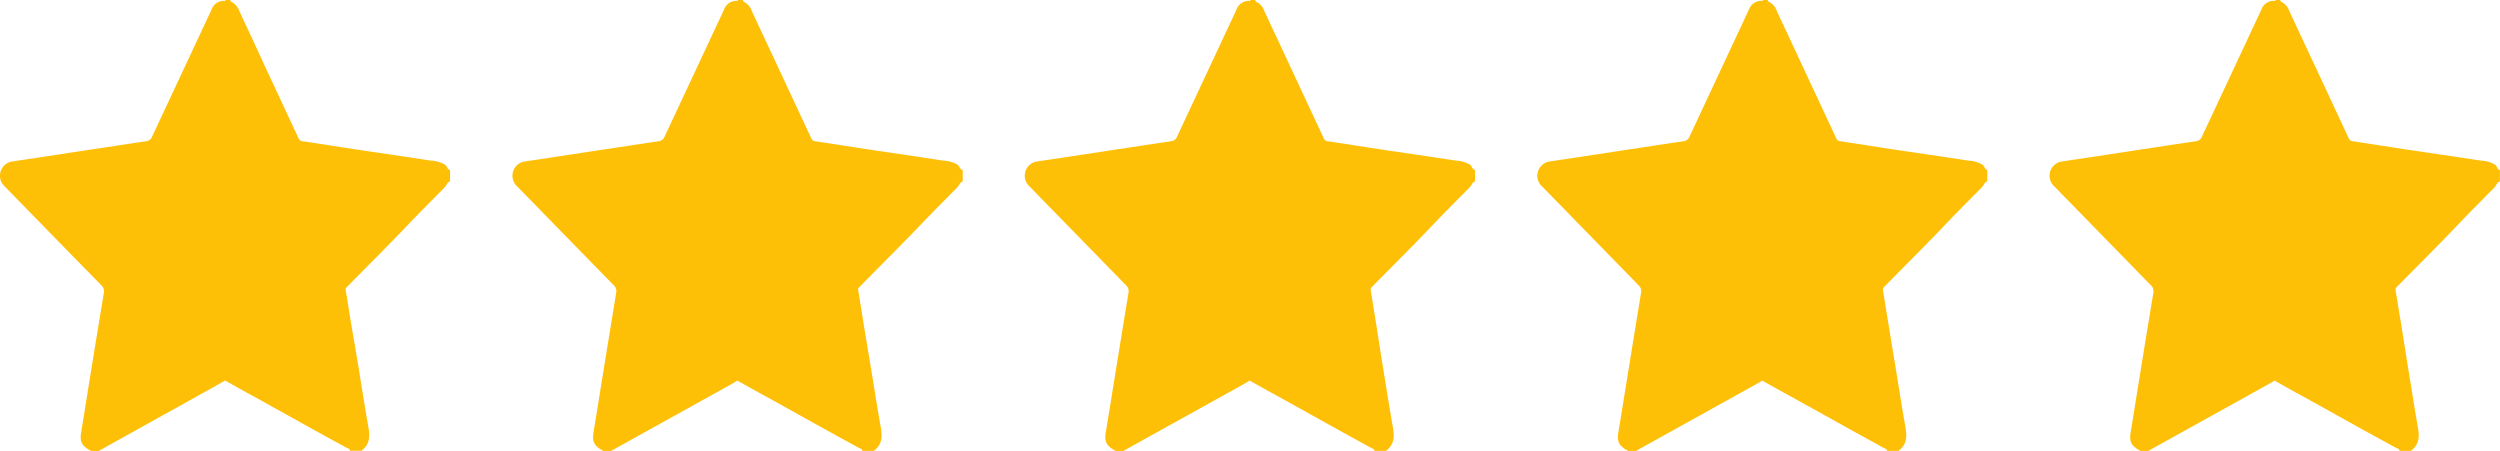 <svg xmlns="http://www.w3.org/2000/svg" viewBox="0 0 612.49 110.48"><defs><style>.cls-1{fill:#fec007;}</style></defs><title>Asset 4</title><g id="Layer_2" data-name="Layer 2"><g id="Layer_1-2" data-name="Layer 1"><path class="cls-1" d="M485.73,40.36a7.2,7.2,0,0,0-3.45-1c-6.37-1-12.75-1.9-19.12-2.86-4.12-.63-8.23-1.3-12.35-1.9a1.1,1.1,0,0,1-.94-.72q-4-8.58-8-17.14c-1.11-2.37-2.22-4.75-3.32-7.12s-2.17-4.6-3.24-6.92A3.9,3.9,0,0,0,433.45.49.52.52,0,0,1,433.1,0H432l-.22.22a3.22,3.22,0,0,0-3.33,2.19q-7.25,15.5-14.5,31a1.79,1.79,0,0,1-1.55,1.2c-9.32,1.38-18.63,2.82-27.95,4.24-1.52.23-3.05.43-4.57.68a3.54,3.54,0,0,0-2,6.22q11.78,12.07,23.55,24.13a1.93,1.93,0,0,1,.62,1.88c-1.65,10-3.25,20-4.87,30-.24,1.46-.49,2.91-.72,4.36-.33,2.19.3,3.27,2.55,4.39h1.72l29.54-16.39c.5-.28,1-.58,1.48-.87h0c2.41,1.35,4.8,2.71,7.21,4l15.48,8.6c2.31,1.28,4.64,2.54,6.95,3.83.36.19.87.23.94.78h2.79c2.67-2,1.9-4.6,1.46-7.22-.74-4.25-1.4-8.52-2.1-12.78s-1.39-8.46-2.08-12.69c-.36-2.22-.71-4.44-1.08-6.66a.8.8,0,0,1,.24-.77l.31-.31c5.05-5.14,10.18-10.22,15.15-15.45,2.79-2.94,5.68-5.79,8.52-8.68.47-.47.59-1.25,1.34-1.47v-2.8C486.24,41.51,486.23,40.73,485.73,40.36Z"/><path class="cls-1" d="M611.29,40.36a7.2,7.2,0,0,0-3.45-1c-6.37-1-12.75-1.9-19.12-2.86-4.12-.63-8.23-1.3-12.35-1.9a1.1,1.1,0,0,1-.94-.72q-4-8.58-8-17.14l-3.33-7.12c-1.08-2.3-2.16-4.6-3.23-6.92A3.9,3.9,0,0,0,559,.49a.54.54,0,0,1-.36-.49h-1.07l-.22.22A3.22,3.22,0,0,0,554,2.41q-7.24,15.5-14.51,31a1.76,1.76,0,0,1-1.54,1.2c-9.32,1.38-18.63,2.82-28,4.24-1.52.23-3,.43-4.57.68a3.54,3.54,0,0,0-2,6.22q11.79,12.07,23.56,24.13a1.93,1.93,0,0,1,.62,1.88q-2.48,15-4.88,30c-.23,1.46-.48,2.91-.71,4.36-.34,2.19.3,3.27,2.55,4.39h1.72l29.54-16.39c.5-.28,1-.58,1.48-.87h0c2.4,1.35,4.8,2.71,7.21,4l15.47,8.6c2.32,1.28,4.65,2.54,7,3.83.35.19.87.23.93.78h2.8c2.66-2,1.9-4.6,1.45-7.22-.73-4.25-1.39-8.52-2.09-12.78S588.71,82,588,77.79c-.37-2.22-.71-4.44-1.09-6.66a.81.81,0,0,1,.25-.77l.3-.31c5.06-5.14,10.19-10.22,15.16-15.45,2.79-2.94,5.67-5.79,8.52-8.68.46-.47.59-1.25,1.33-1.47v-2.8C611.79,41.51,611.79,40.73,611.29,40.36Z"/><path class="cls-1" d="M109.05,40.36a7.13,7.13,0,0,0-3.44-1c-6.37-1-12.75-1.9-19.12-2.86-4.12-.63-8.23-1.3-12.35-1.9a1.12,1.12,0,0,1-1-.72q-4-8.58-8-17.14L61.84,9.57c-1.08-2.3-2.16-4.6-3.23-6.92A3.94,3.94,0,0,0,56.78.49.54.54,0,0,1,56.42,0H55.34l-.21.22A3.21,3.21,0,0,0,51.8,2.41q-7.24,15.5-14.51,31a1.77,1.77,0,0,1-1.54,1.2C26.43,36,17.11,37.43,7.8,38.85c-1.52.23-3,.43-4.57.68a3.54,3.54,0,0,0-2,6.22Q13,57.83,24.82,69.88a2,2,0,0,1,.62,1.88q-2.48,15-4.88,30c-.23,1.46-.49,2.91-.71,4.36-.34,2.19.3,3.27,2.54,4.39h1.73L53.66,94.09c.5-.28,1-.58,1.48-.87h0c2.4,1.35,4.8,2.71,7.21,4l15.47,8.6c2.32,1.28,4.64,2.54,7,3.83.35.19.86.23.93.78h2.8c2.66-2,1.9-4.6,1.45-7.22-.73-4.25-1.4-8.52-2.09-12.78S86.48,82,85.78,77.79c-.36-2.22-.7-4.44-1.08-6.66a.81.81,0,0,1,.25-.77l.3-.31c5.06-5.14,10.19-10.22,15.15-15.45,2.8-2.94,5.68-5.79,8.53-8.68.46-.47.59-1.25,1.33-1.47v-2.8C109.56,41.51,109.55,40.73,109.05,40.36Z"/><path class="cls-1" d="M234.61,40.36a7.13,7.13,0,0,0-3.44-1c-6.37-1-12.75-1.9-19.12-2.86-4.12-.63-8.24-1.3-12.36-1.9a1.12,1.12,0,0,1-.94-.72q-4-8.58-8-17.14L187.4,9.57c-1.08-2.3-2.17-4.6-3.23-6.92A3.92,3.92,0,0,0,182.33.49.53.53,0,0,1,182,0H180.9l-.21.22a3.21,3.21,0,0,0-3.33,2.19q-7.25,15.5-14.51,31a1.79,1.79,0,0,1-1.54,1.2C152,36,142.67,37.43,133.36,38.85c-1.53.23-3.05.43-4.57.68a3.54,3.54,0,0,0-2,6.22q11.77,12.07,23.56,24.13a1.92,1.92,0,0,1,.61,1.88q-2.46,15-4.87,30c-.23,1.46-.49,2.91-.71,4.36-.34,2.19.3,3.27,2.54,4.39h1.73l29.54-16.39c.5-.28,1-.58,1.48-.87h0c2.4,1.35,4.8,2.71,7.2,4l15.48,8.6c2.31,1.28,4.64,2.54,7,3.83.35.19.86.23.93.78h2.8c2.66-2,1.9-4.6,1.45-7.22-.73-4.25-1.4-8.52-2.1-12.78S212,82,211.34,77.79c-.36-2.22-.71-4.44-1.08-6.66a.81.81,0,0,1,.25-.77l.3-.31C215.87,64.91,221,59.83,226,54.6c2.8-2.94,5.68-5.79,8.52-8.68.47-.47.6-1.25,1.34-1.47v-2.8C235.12,41.51,235.11,40.73,234.61,40.36Z"/><path class="cls-1" d="M360.17,40.36a7.19,7.19,0,0,0-3.44-1c-6.37-1-12.75-1.9-19.13-2.86-4.12-.63-8.23-1.3-12.35-1.9a1.11,1.11,0,0,1-.94-.72q-4-8.58-8-17.14c-1.11-2.37-2.21-4.75-3.32-7.12s-2.17-4.6-3.24-6.92A3.9,3.9,0,0,0,307.89.49a.53.53,0,0,1-.35-.49h-1.08l-.21.22a3.22,3.22,0,0,0-3.34,2.19c-4.82,10.33-9.68,20.66-14.5,31a1.79,1.79,0,0,1-1.54,1.2c-9.33,1.38-18.64,2.82-28,4.24-1.52.23-3.05.43-4.57.68a3.54,3.54,0,0,0-2,6.22q11.78,12.07,23.56,24.13a1.94,1.94,0,0,1,.61,1.88c-1.65,10-3.25,20-4.87,30-.24,1.46-.49,2.91-.72,4.36-.33,2.19.31,3.27,2.55,4.39h1.72l29.54-16.39c.5-.28,1-.58,1.49-.87h0c2.4,1.35,4.8,2.71,7.2,4l15.48,8.6c2.31,1.28,4.64,2.54,6.95,3.83.36.19.87.23.94.78h2.8c2.66-2,1.9-4.6,1.45-7.22-.73-4.25-1.4-8.52-2.1-12.78S337.59,82,336.9,77.79c-.36-2.22-.71-4.44-1.08-6.66a.8.8,0,0,1,.24-.77c.11-.1.21-.2.31-.31,5.06-5.14,10.18-10.22,15.15-15.45,2.79-2.94,5.68-5.79,8.52-8.68.47-.47.6-1.25,1.34-1.47v-2.8C360.68,41.51,360.67,40.73,360.17,40.36Z"/></g></g></svg>